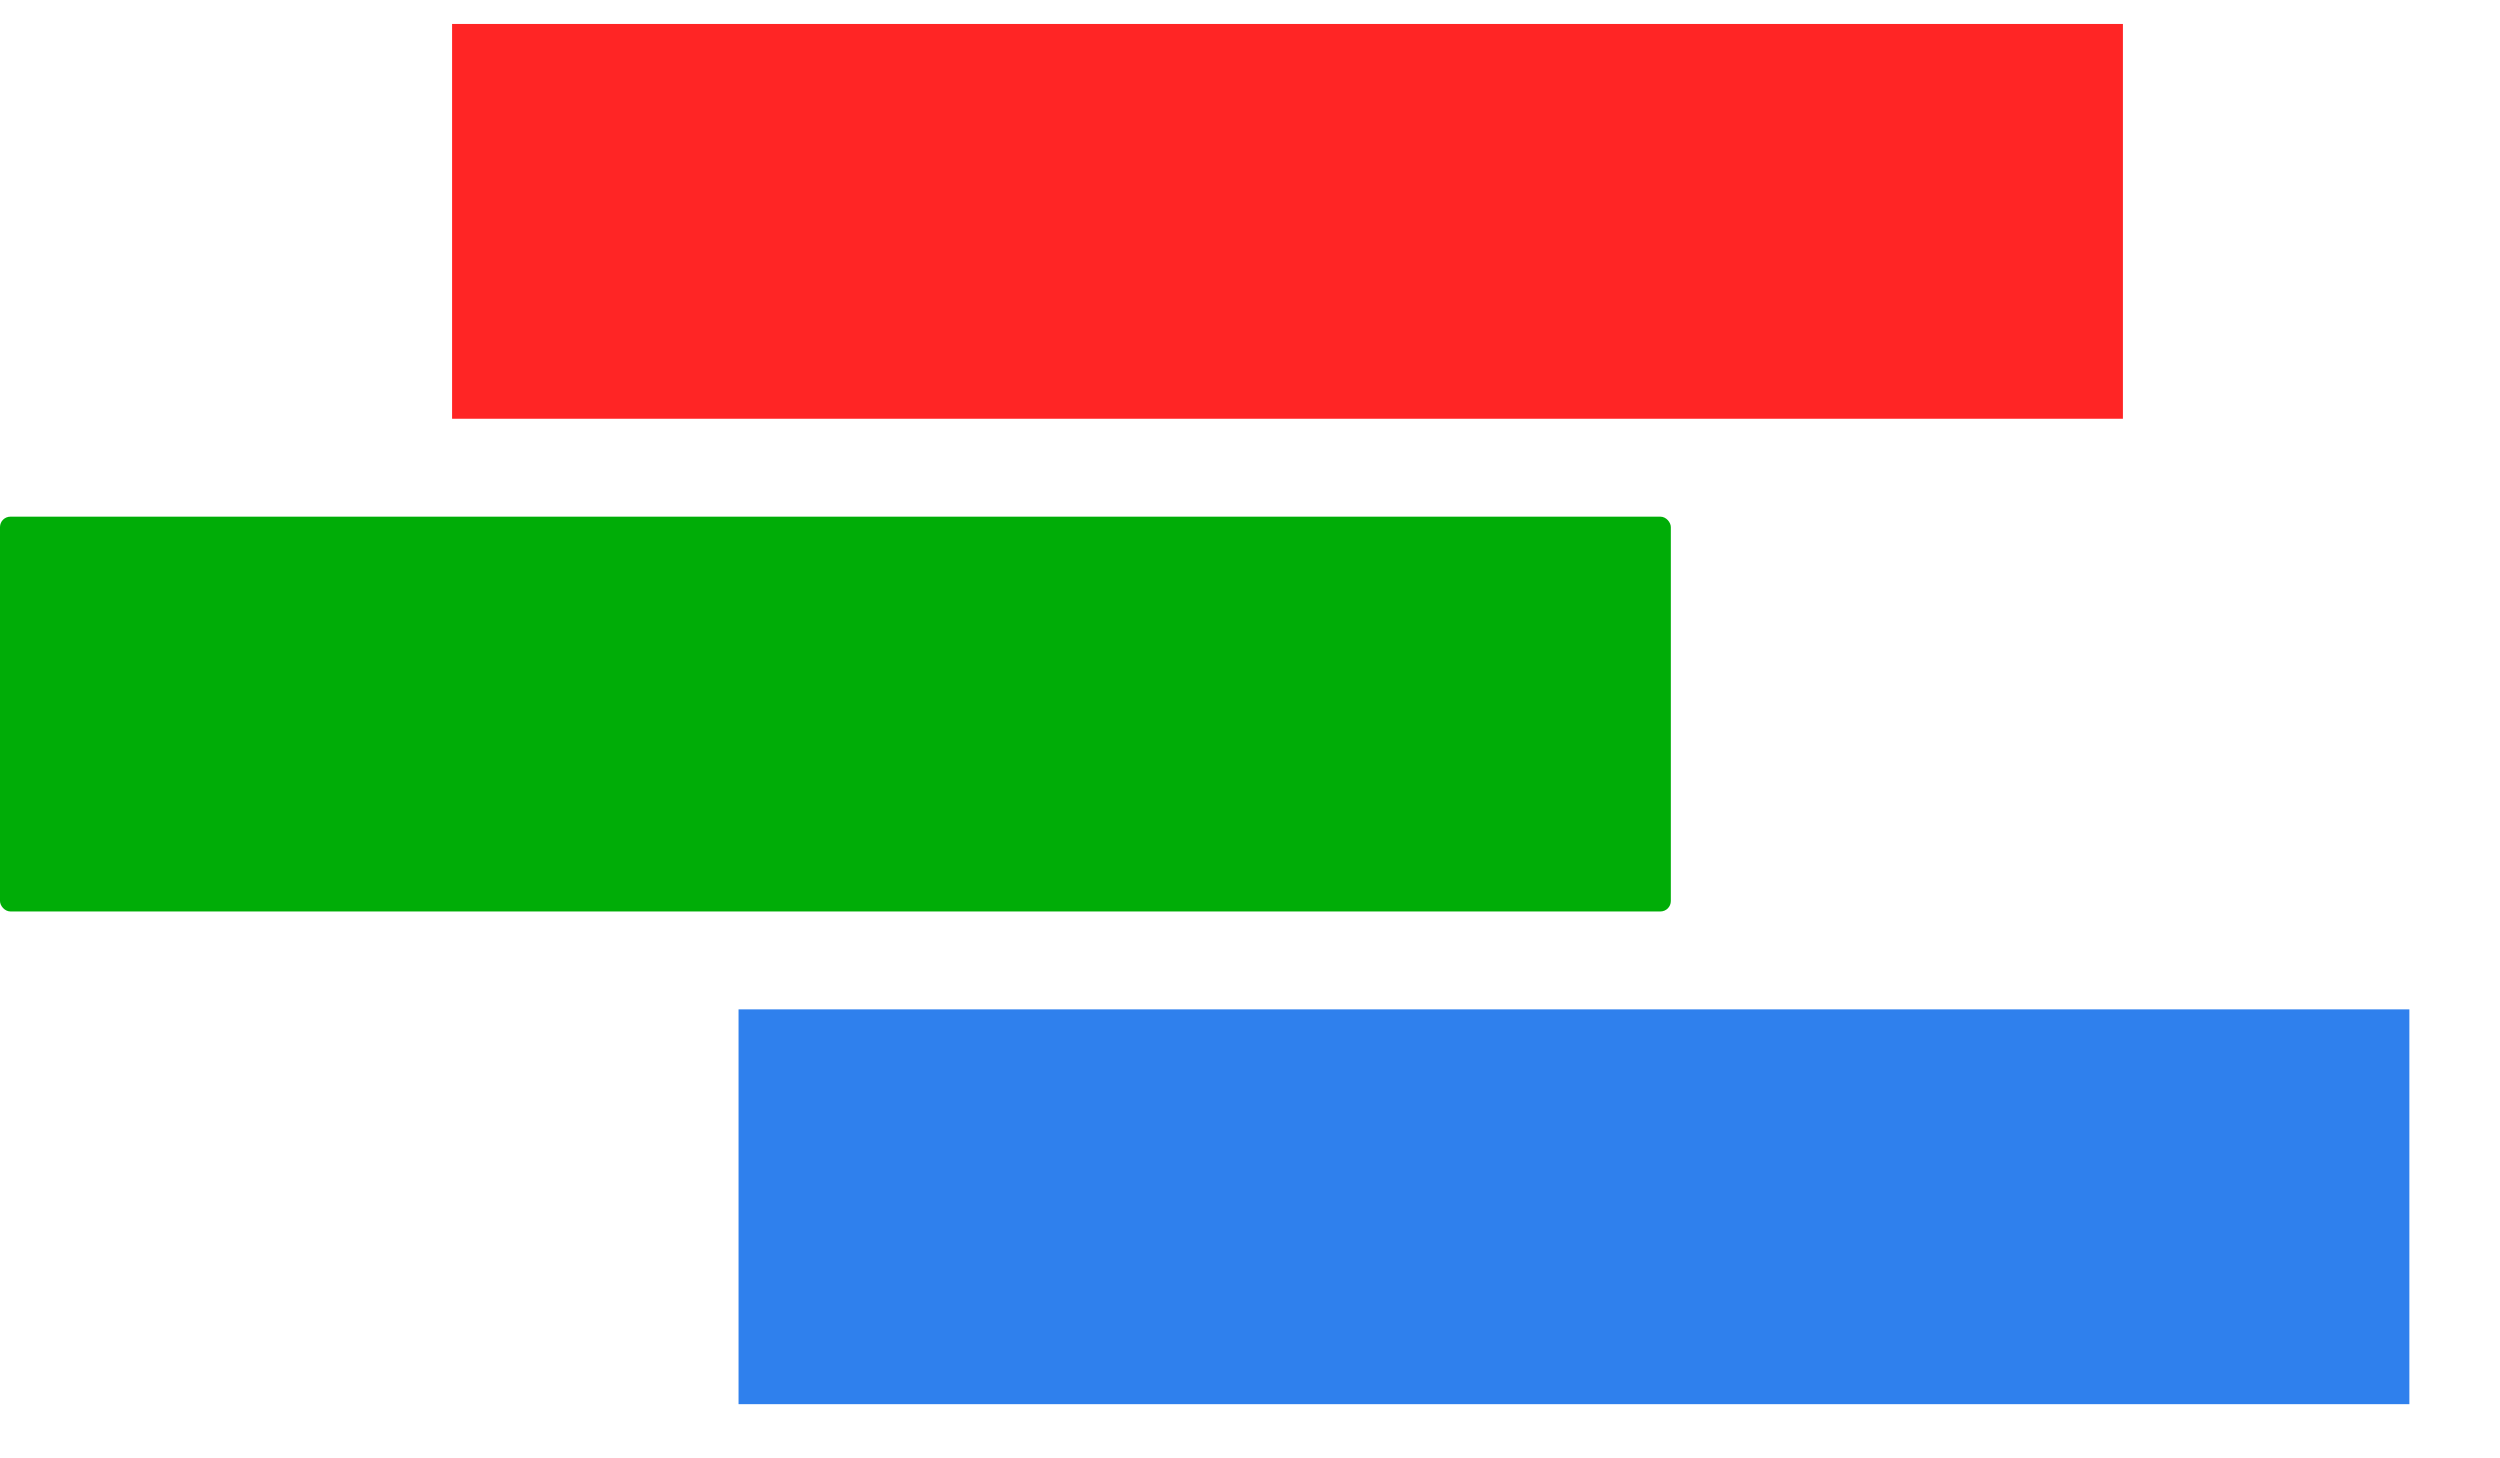 <svg width="24" height="14" viewBox="0 0 24 14" fill="none" xmlns="http://www.w3.org/2000/svg">
<rect y="4.96" width="16.04" height="3.79" rx="0.1" fill="#00AD07"/>
<rect x="4.34" y="0.23" width="16.04" height="3.79" fill="#FF2525"/>
<rect x="7.09" y="9.69" width="16.04" height="3.79" fill="#2F80ED"/>
</svg>
